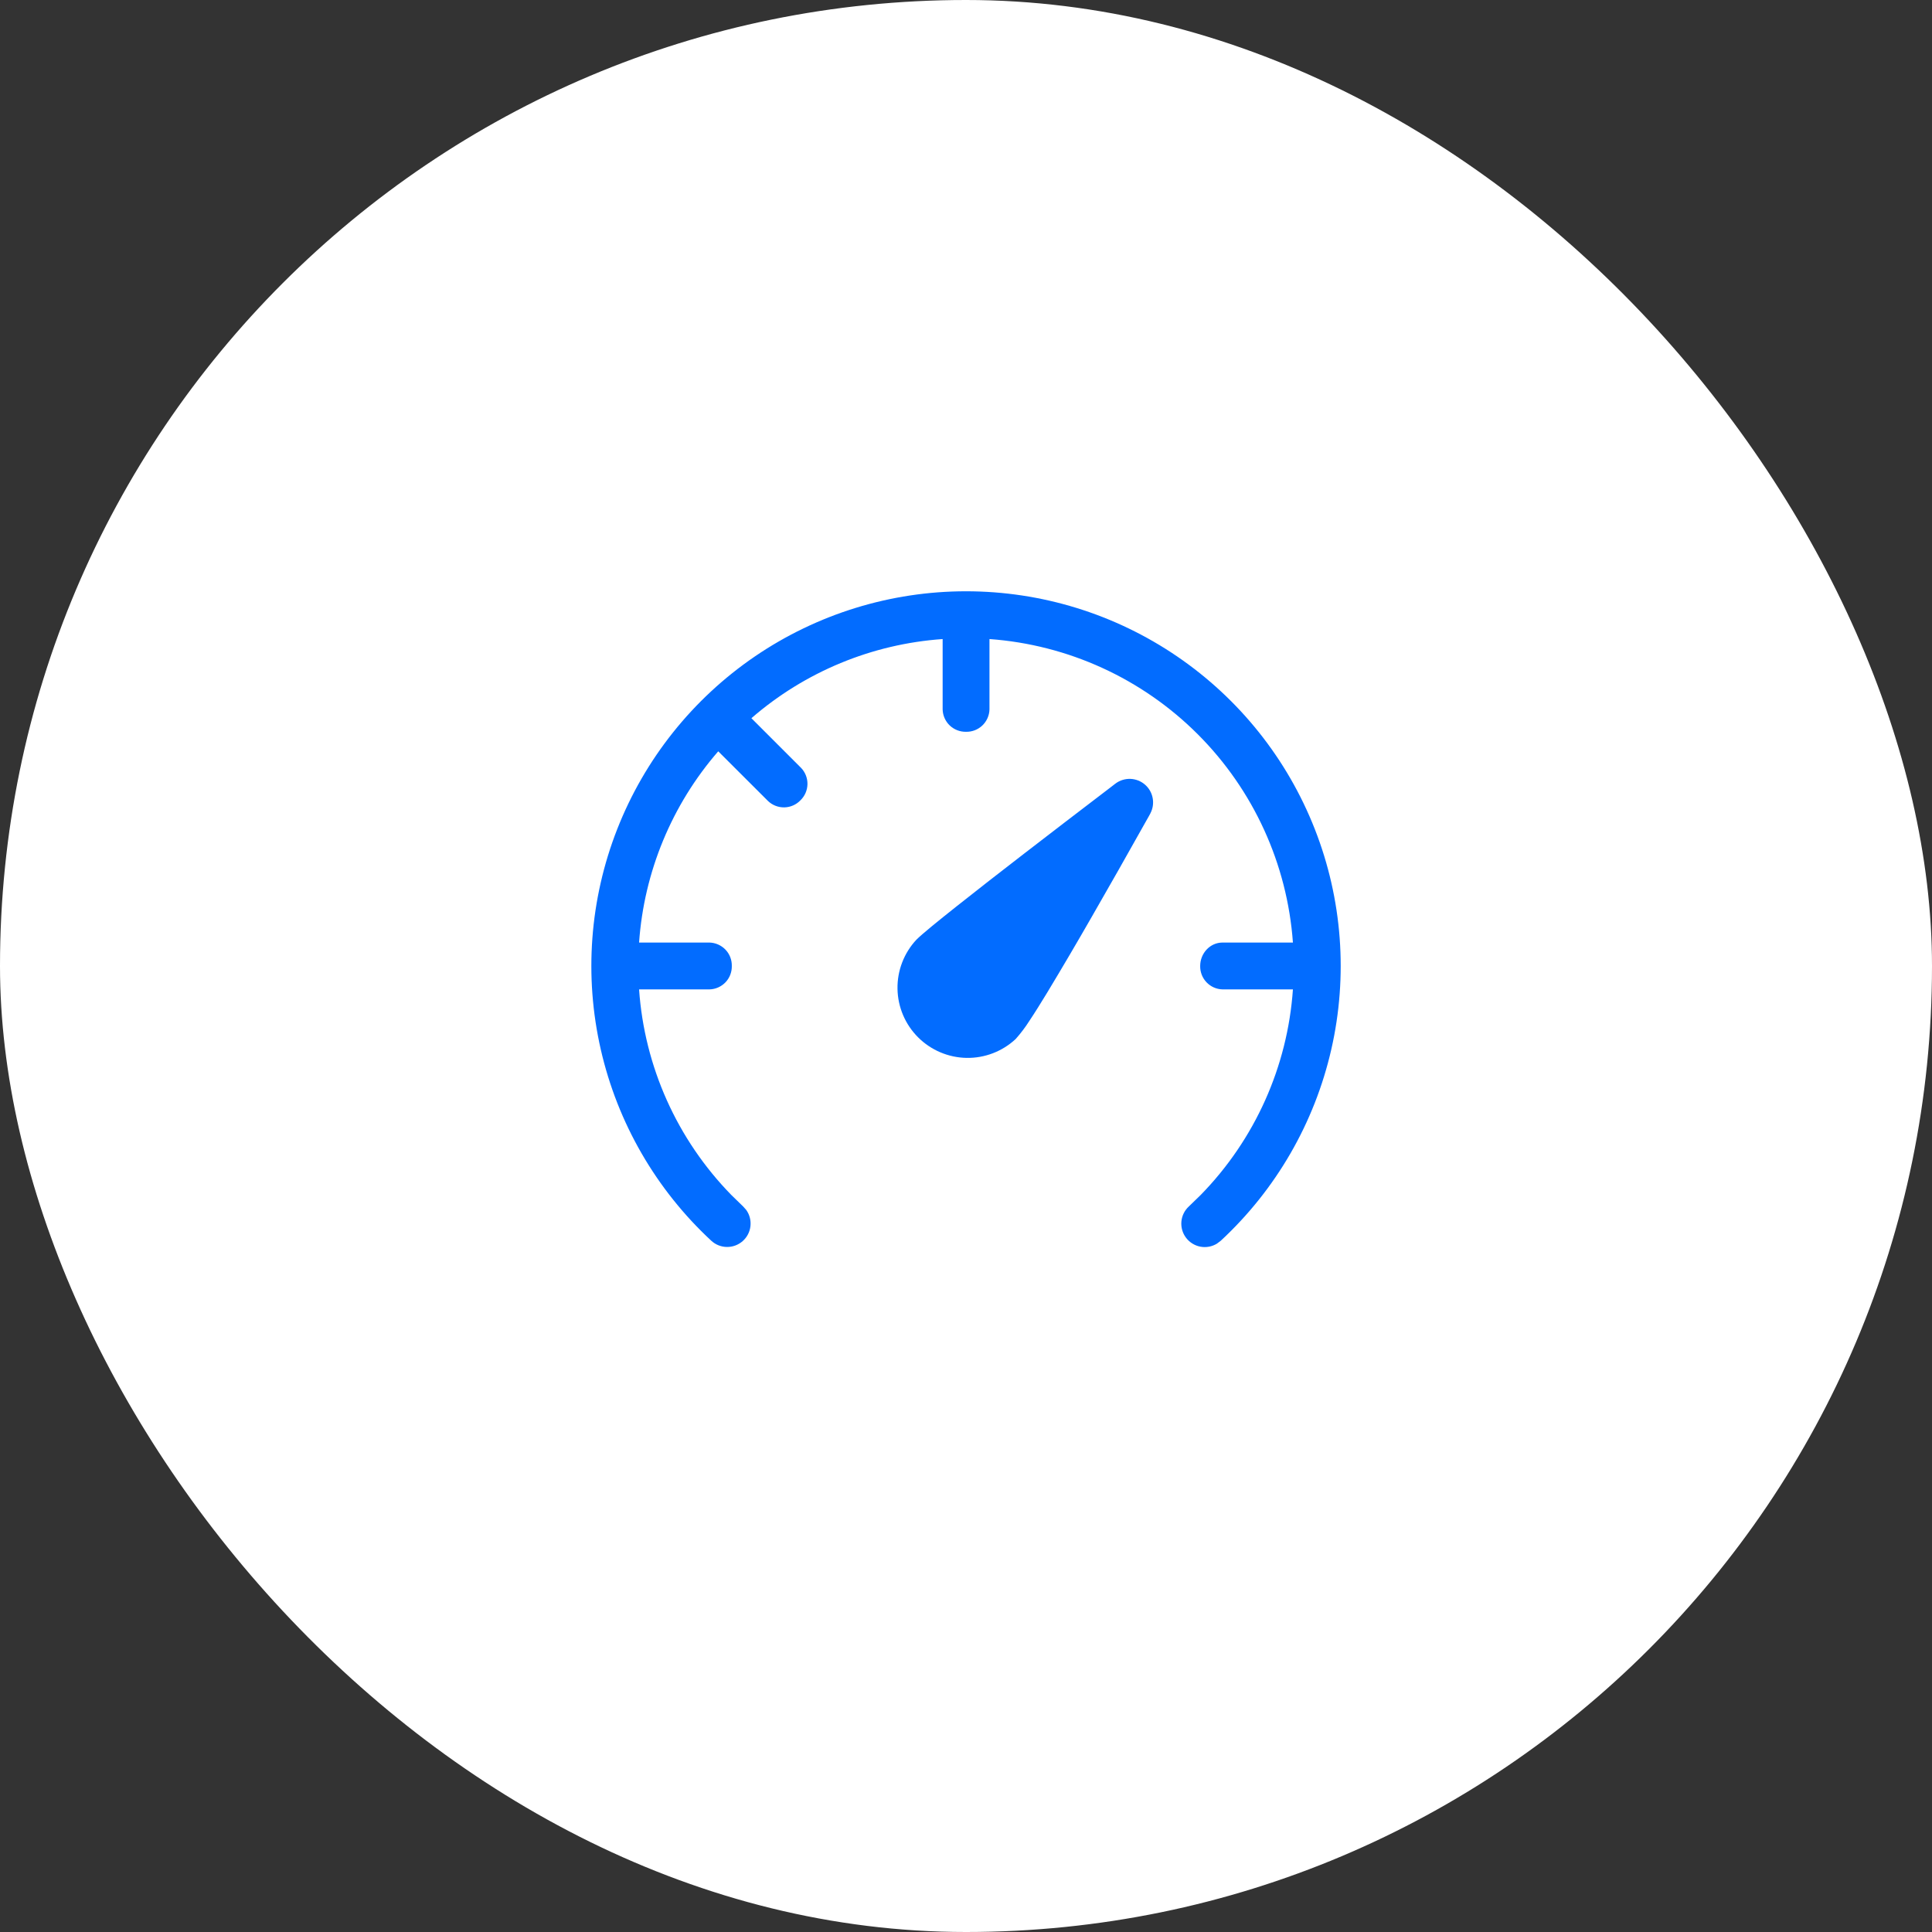 <svg width="66" height="66" viewBox="0 0 66 66" fill="none" xmlns="http://www.w3.org/2000/svg">
<rect x="0" y="0" width="66" height="66" fill="#333333" stroke="none"/>
<rect width="66" height="66" rx="33" fill="white"/>
<path d="M33 20.199C35.573 20.199 38.086 20.974 40.212 22.424C42.337 23.873 43.977 25.929 44.916 28.324C45.856 30.719 46.052 33.342 45.479 35.85C44.906 38.358 43.591 40.636 41.704 42.385L41.573 42.484C41.404 42.588 41.202 42.625 41.006 42.588C40.811 42.551 40.637 42.442 40.517 42.284C40.397 42.126 40.341 41.928 40.358 41.73C40.376 41.532 40.467 41.348 40.613 41.214L41.019 40.82C42.869 38.927 43.985 36.439 44.168 33.799H41.763C41.556 33.794 41.36 33.707 41.217 33.557C41.074 33.407 40.996 33.206 41 32.999C41 32.57 41.333 32.199 41.763 32.199H44.168C43.975 29.514 42.821 26.987 40.917 25.083C39.013 23.179 36.487 22.025 33.802 21.831V24.234C33.797 24.442 33.709 24.639 33.559 24.783C33.409 24.926 33.208 25.004 33 24.999C32.794 25.003 32.594 24.925 32.444 24.783C32.295 24.64 32.208 24.444 32.202 24.238V21.831C29.788 22 27.496 22.949 25.669 24.535L27.37 26.236C27.512 26.386 27.589 26.587 27.584 26.793C27.579 27 27.493 27.197 27.344 27.34C27.201 27.489 27.005 27.576 26.798 27.581C26.591 27.586 26.39 27.509 26.24 27.367L24.536 25.666C22.95 27.493 22.001 29.786 21.832 32.199H24.237C24.444 32.205 24.64 32.292 24.784 32.442C24.927 32.592 25.004 32.792 25 32.999C25.004 33.206 24.927 33.407 24.784 33.557C24.64 33.707 24.444 33.794 24.237 33.799H21.832C22.015 36.439 23.132 38.927 24.981 40.82L25.386 41.214L25.493 41.334C25.608 41.495 25.659 41.693 25.636 41.89C25.614 42.087 25.519 42.268 25.37 42.399C25.221 42.53 25.029 42.601 24.831 42.598C24.633 42.596 24.443 42.52 24.298 42.385C22.411 40.636 21.096 38.358 20.523 35.85C19.95 33.343 20.146 30.72 21.085 28.325C22.024 25.93 23.664 23.874 25.789 22.424C27.915 20.975 30.427 20.199 33 20.199ZM38.114 26.762C38.26 26.655 38.439 26.601 38.621 26.608C38.802 26.616 38.976 26.684 39.113 26.803C39.251 26.922 39.344 27.084 39.377 27.263C39.411 27.441 39.383 27.626 39.298 27.786V27.79L39.296 27.793L39.288 27.807L39.256 27.866L39.131 28.087C38.524 29.171 37.911 30.252 37.291 31.329C36.796 32.193 36.291 33.052 35.776 33.905C35.55 34.276 35.343 34.609 35.168 34.87C35.028 35.091 34.87 35.3 34.696 35.495C34.241 35.919 33.639 36.15 33.018 36.139C32.396 36.128 31.803 35.876 31.363 35.436C30.923 34.997 30.671 34.404 30.66 33.782C30.649 33.16 30.88 32.558 31.304 32.103C31.501 31.905 32.047 31.463 32.688 30.954C33.352 30.426 34.176 29.786 34.979 29.166C35.934 28.429 36.892 27.695 37.851 26.964L38.045 26.815L38.096 26.775L38.112 26.766L38.114 26.762Z" fill="#026CFF"/>
</svg>
